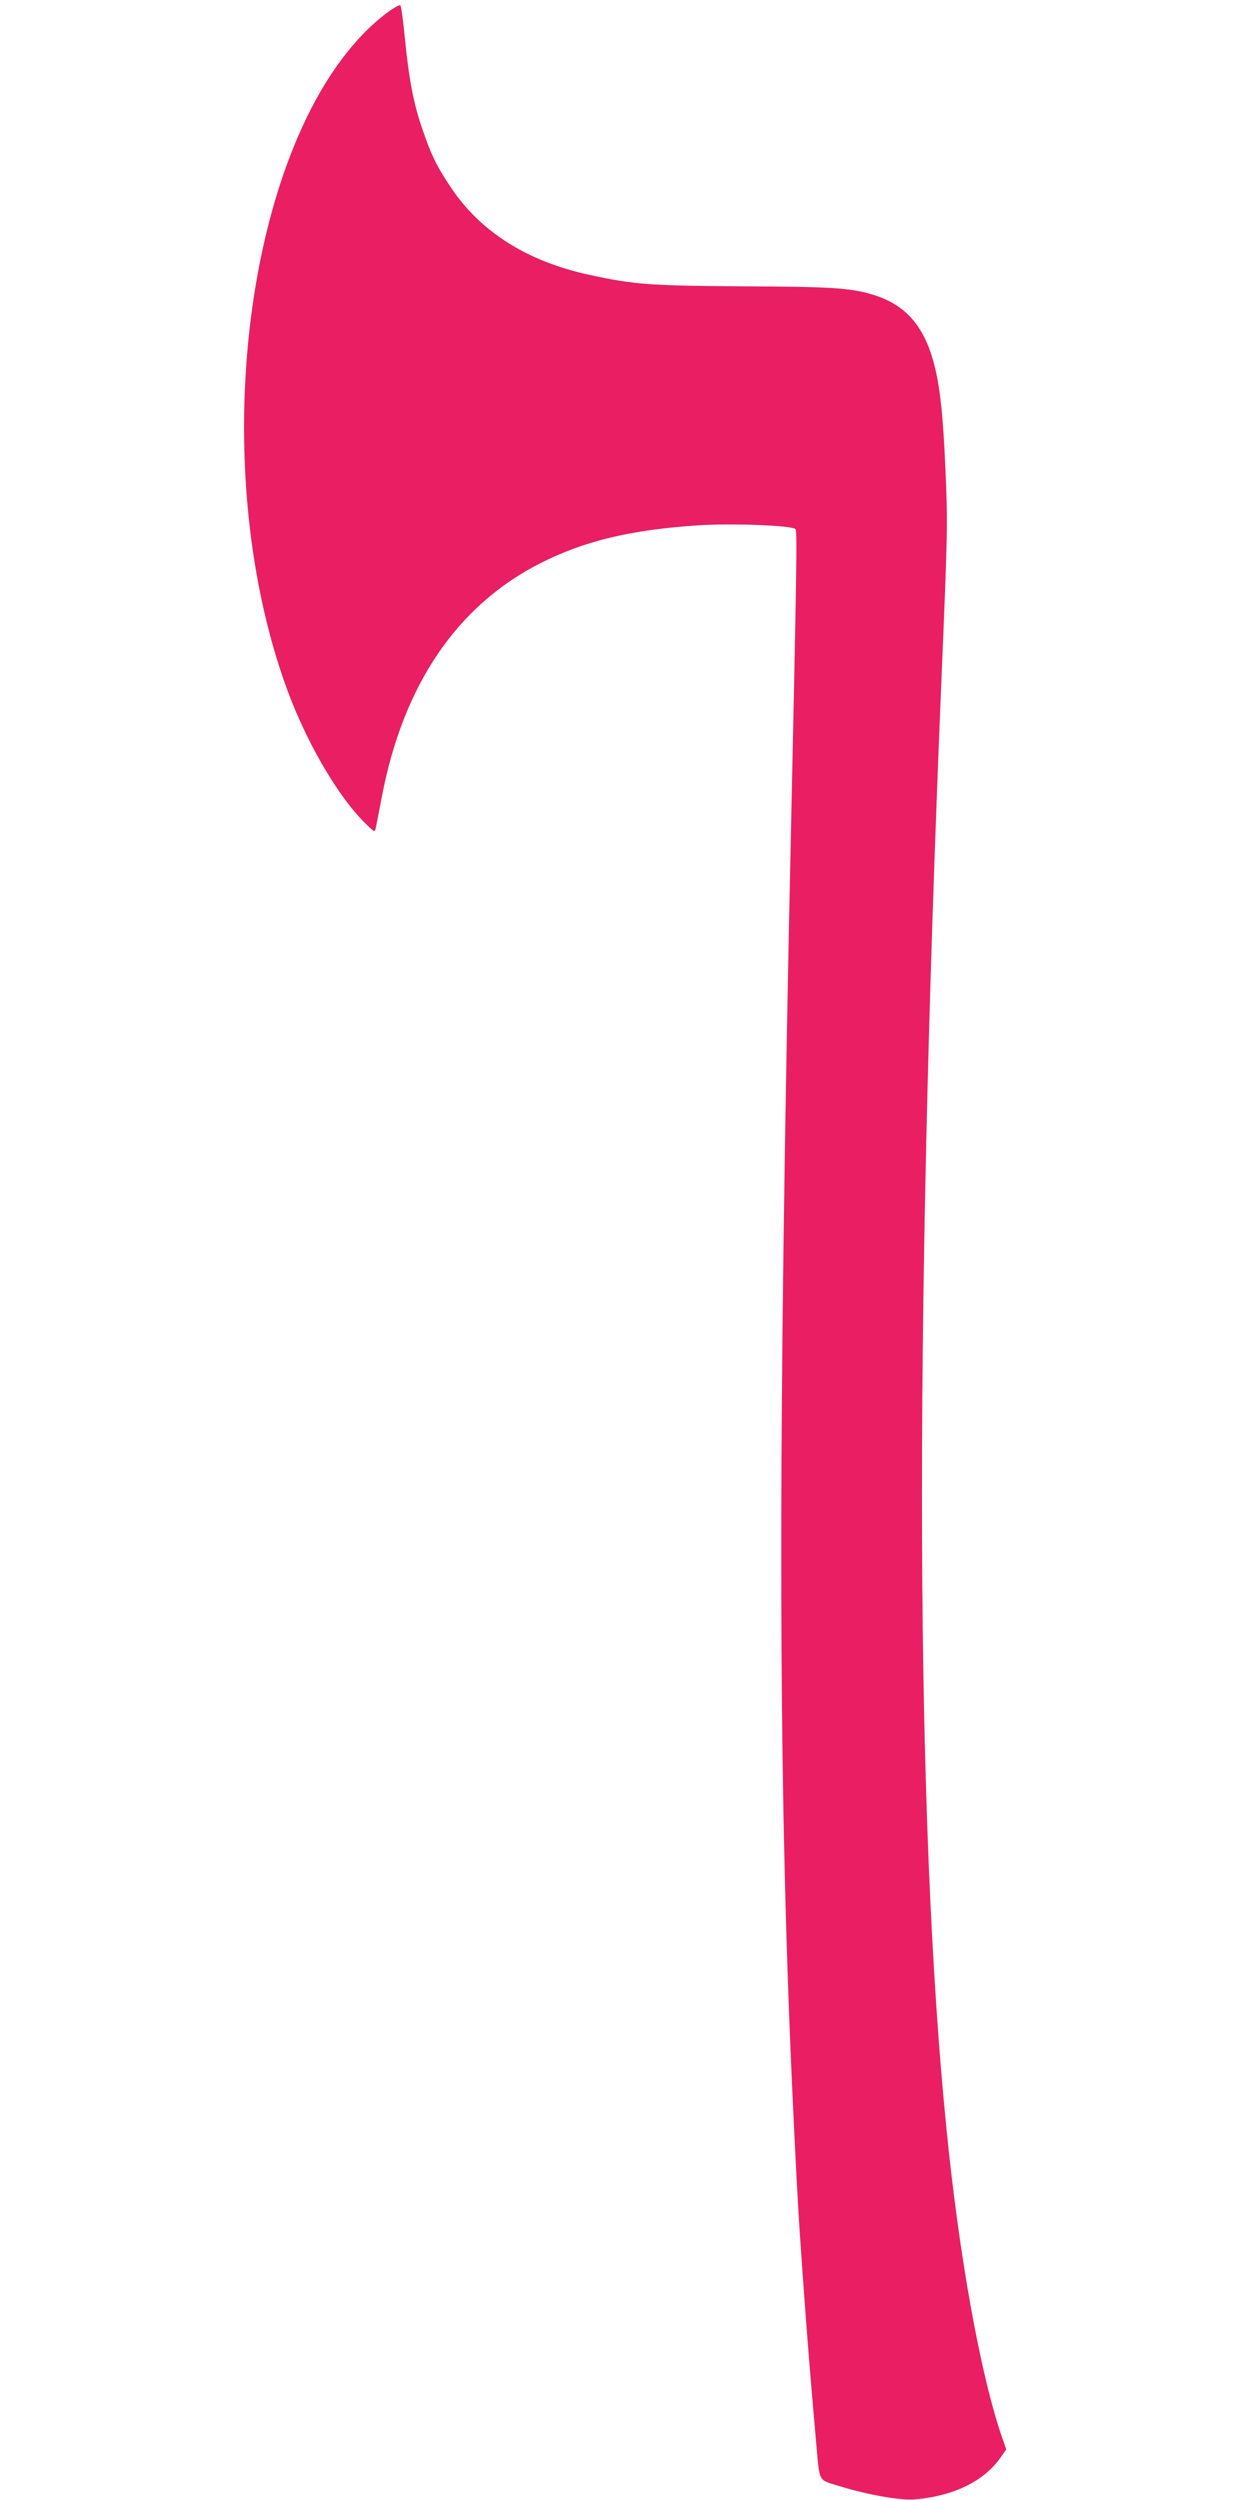 <?xml version="1.0" standalone="no"?>
<!DOCTYPE svg PUBLIC "-//W3C//DTD SVG 20010904//EN"
 "http://www.w3.org/TR/2001/REC-SVG-20010904/DTD/svg10.dtd">
<svg version="1.0" xmlns="http://www.w3.org/2000/svg"
 width="640pt" height="1280pt" viewBox="0 0 640 1280"
 preserveAspectRatio="xMidYMid meet">
<g transform="translate(0,1280) scale(0.1,-0.1)"
fill="#e91e63" stroke="none">
<path d="M1982 12735 c-689 -518 -950 -2198 -530 -3415 102 -296 272 -593 422
-739 44 -43 45 -43 50 -20 3 13 17 87 32 164 109 569 384 974 808 1190 226
115 463 172 806 195 175 12 484 0 503 -19 9 -9 6 -198 -23 -1536 -68 -3127
-67 -4848 6 -6445 15 -330 30 -618 39 -745 3 -38 9 -135 15 -215 21 -298 41
-543 69 -860 19 -205 7 -184 119 -219 143 -44 311 -74 385 -68 199 17 356 93
441 216 l28 40 -21 60 c-110 318 -220 925 -285 1581 -158 1573 -167 4029 -26
7415 32 769 33 803 21 1072 -12 290 -29 442 -61 559 -53 193 -150 299 -320
348 -112 32 -207 38 -655 40 -474 3 -560 9 -784 58 -322 69 -563 222 -715 452
-70 105 -97 160 -140 285 -47 133 -71 256 -92 466 -9 94 -20 174 -24 178 -4 4
-34 -13 -68 -38z"/>
</g>
</svg>
